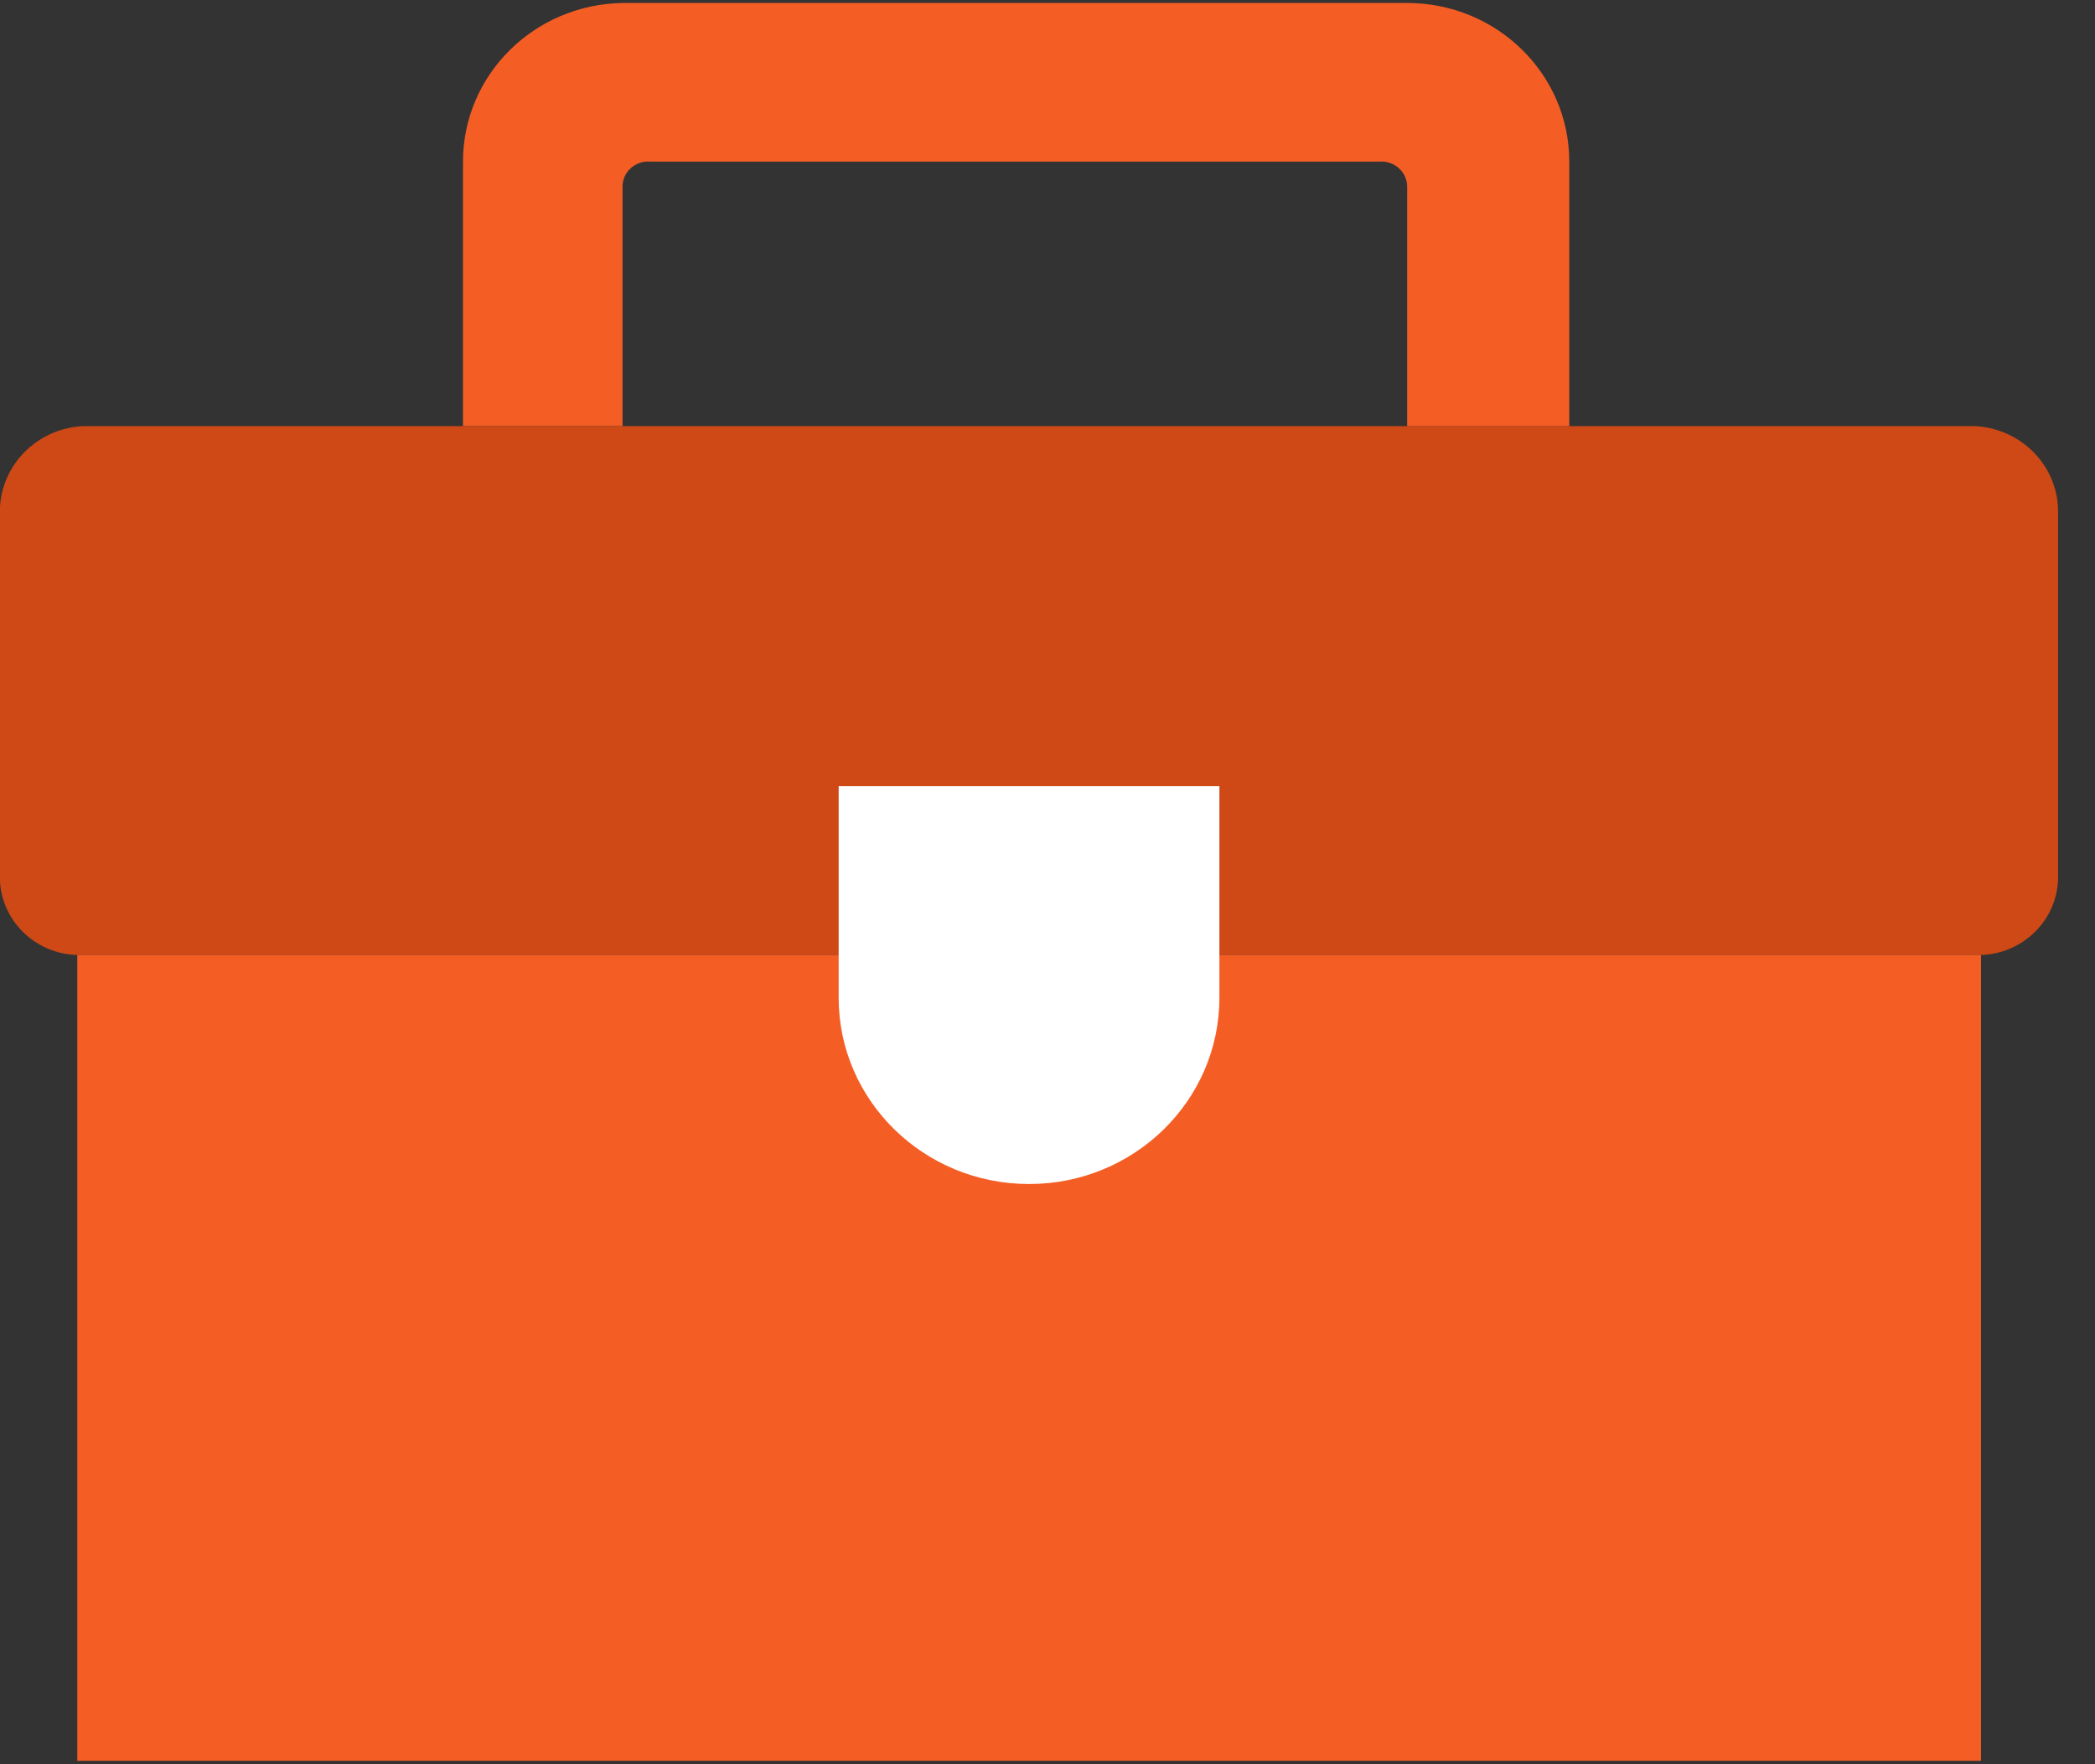 <svg height="16" viewBox="0 0 19 16" width="19" xmlns="http://www.w3.org/2000/svg"><rect x="0" y="0" width="19" height="16" fill="#333333" stroke="none"/><g fill="none"><path d="m17.918 3.865h-17.172c-.411.024-.735.351-.747.754v3.357c.013.391.347.698.746.685 0 0 0 0 .001-0h17.172c.399.013.733-.294.747-.684 0-0 0-0.0 0-.001v-3.357c-.011-.403-.336-.73-.747-.754z" fill="#cf4916"/><path d="m14.232 1.467v2.398h-1.47v-2.17c.001-.126-.103-.229-.232-.23-.008-0-.016 0-.025.001h-6.603c-.128-.013-.243.079-.255.204-.001.008-.001.016-.001.024v2.17h-1.447v-2.398c-0-.786.644-1.426 1.447-1.439h7.116c.812 0 1.47.644 1.47 1.439z" fill="#f45e25"/><path d="m11.176 8.661h-.21-3.266-.163-6.836v.274 7.034h17.265v-7.034-.274z" fill="#f45e25"/><path d="m11.059 8.661v.388c-0.0.933-.774 1.69-1.727 1.689-.953-0-1.726-.757-1.726-1.689v-1.919h3.453v1.53z" fill="#fff"/></g></svg>